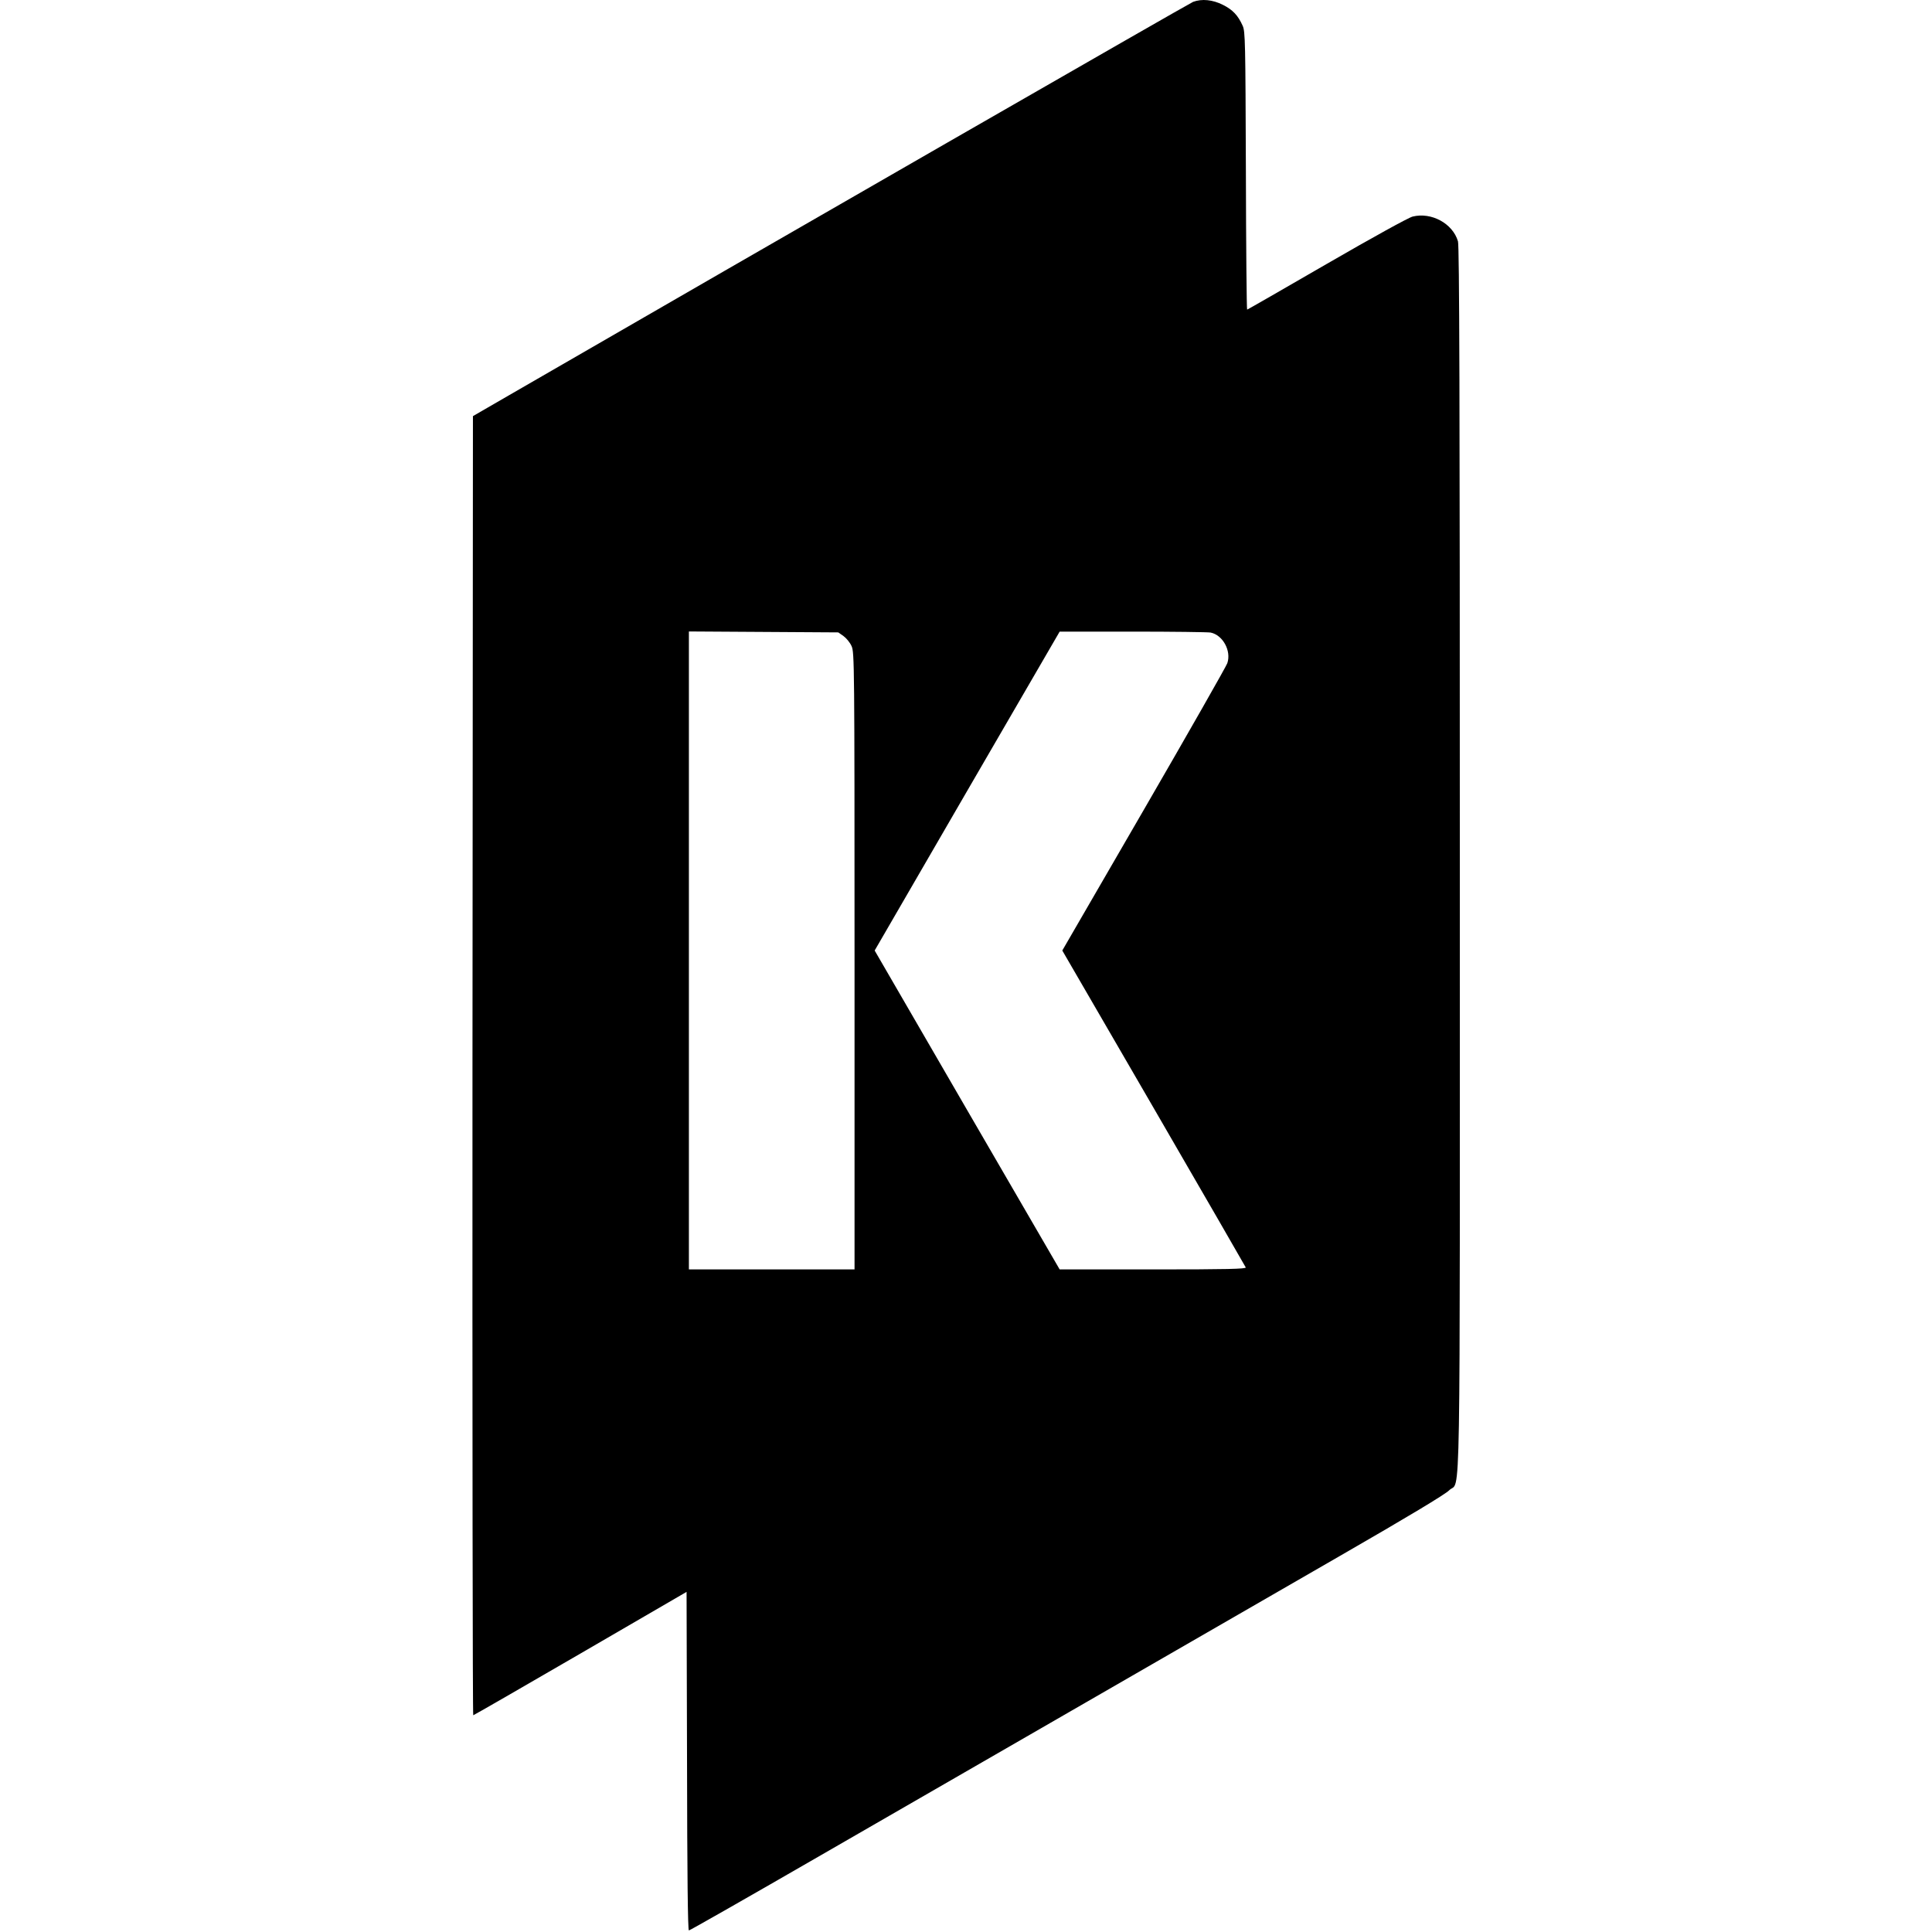 <?xml version="1.0" standalone="no"?>
<!DOCTYPE svg PUBLIC "-//W3C//DTD SVG 20010904//EN"
 "http://www.w3.org/TR/2001/REC-SVG-20010904/DTD/svg10.dtd">
<svg version="1.0" xmlns="http://www.w3.org/2000/svg"
 width="1248pt" height="1248pt" viewBox="0 0 1248 1248"
 preserveAspectRatio="xMidYMid meet">
<g transform="translate(0,1248) scale(0.1,-0.1)"
fill="#000000" stroke="none">
<path d="M7707 12468 c-22 -8 -2736 -1568 -4422 -2543 l-230 -133 -3 -4196
c-1 -2308 1 -4196 5 -4196 5 1 316 180 693 399 l685 398 3 -1094 c1 -729 5
-1093 12 -1093 6 0 392 220 858 489 913 527 2274 1311 3347 1930 443 255 682
399 706 424 76 77 69 -316 69 4080 0 2969 -3 3959 -12 3988 -34 116 -172 190
-293 160 -27 -7 -256 -133 -555 -306 -280 -162 -511 -295 -514 -295 -3 0 -7
404 -8 898 -3 835 -4 900 -21 936 -30 67 -64 103 -128 135 -66 33 -135 40
-192 19z m-2258 -4097 c18 -13 42 -42 52 -65 18 -40 19 -112 19 -2033 l0
-1993 -535 0 -535 0 0 2060 0 2061 483 -3 482 -3 34 -24z m2371 23 c79 -16
135 -118 108 -198 -8 -22 -251 -449 -540 -948 l-526 -908 590 -1017 c325 -560
592 -1024 595 -1030 4 -10 -120 -13 -599 -13 l-603 0 -598 1030 -597 1030 597
1030 598 1030 471 0 c259 0 486 -3 504 -6z"/>
</g>
</svg>
